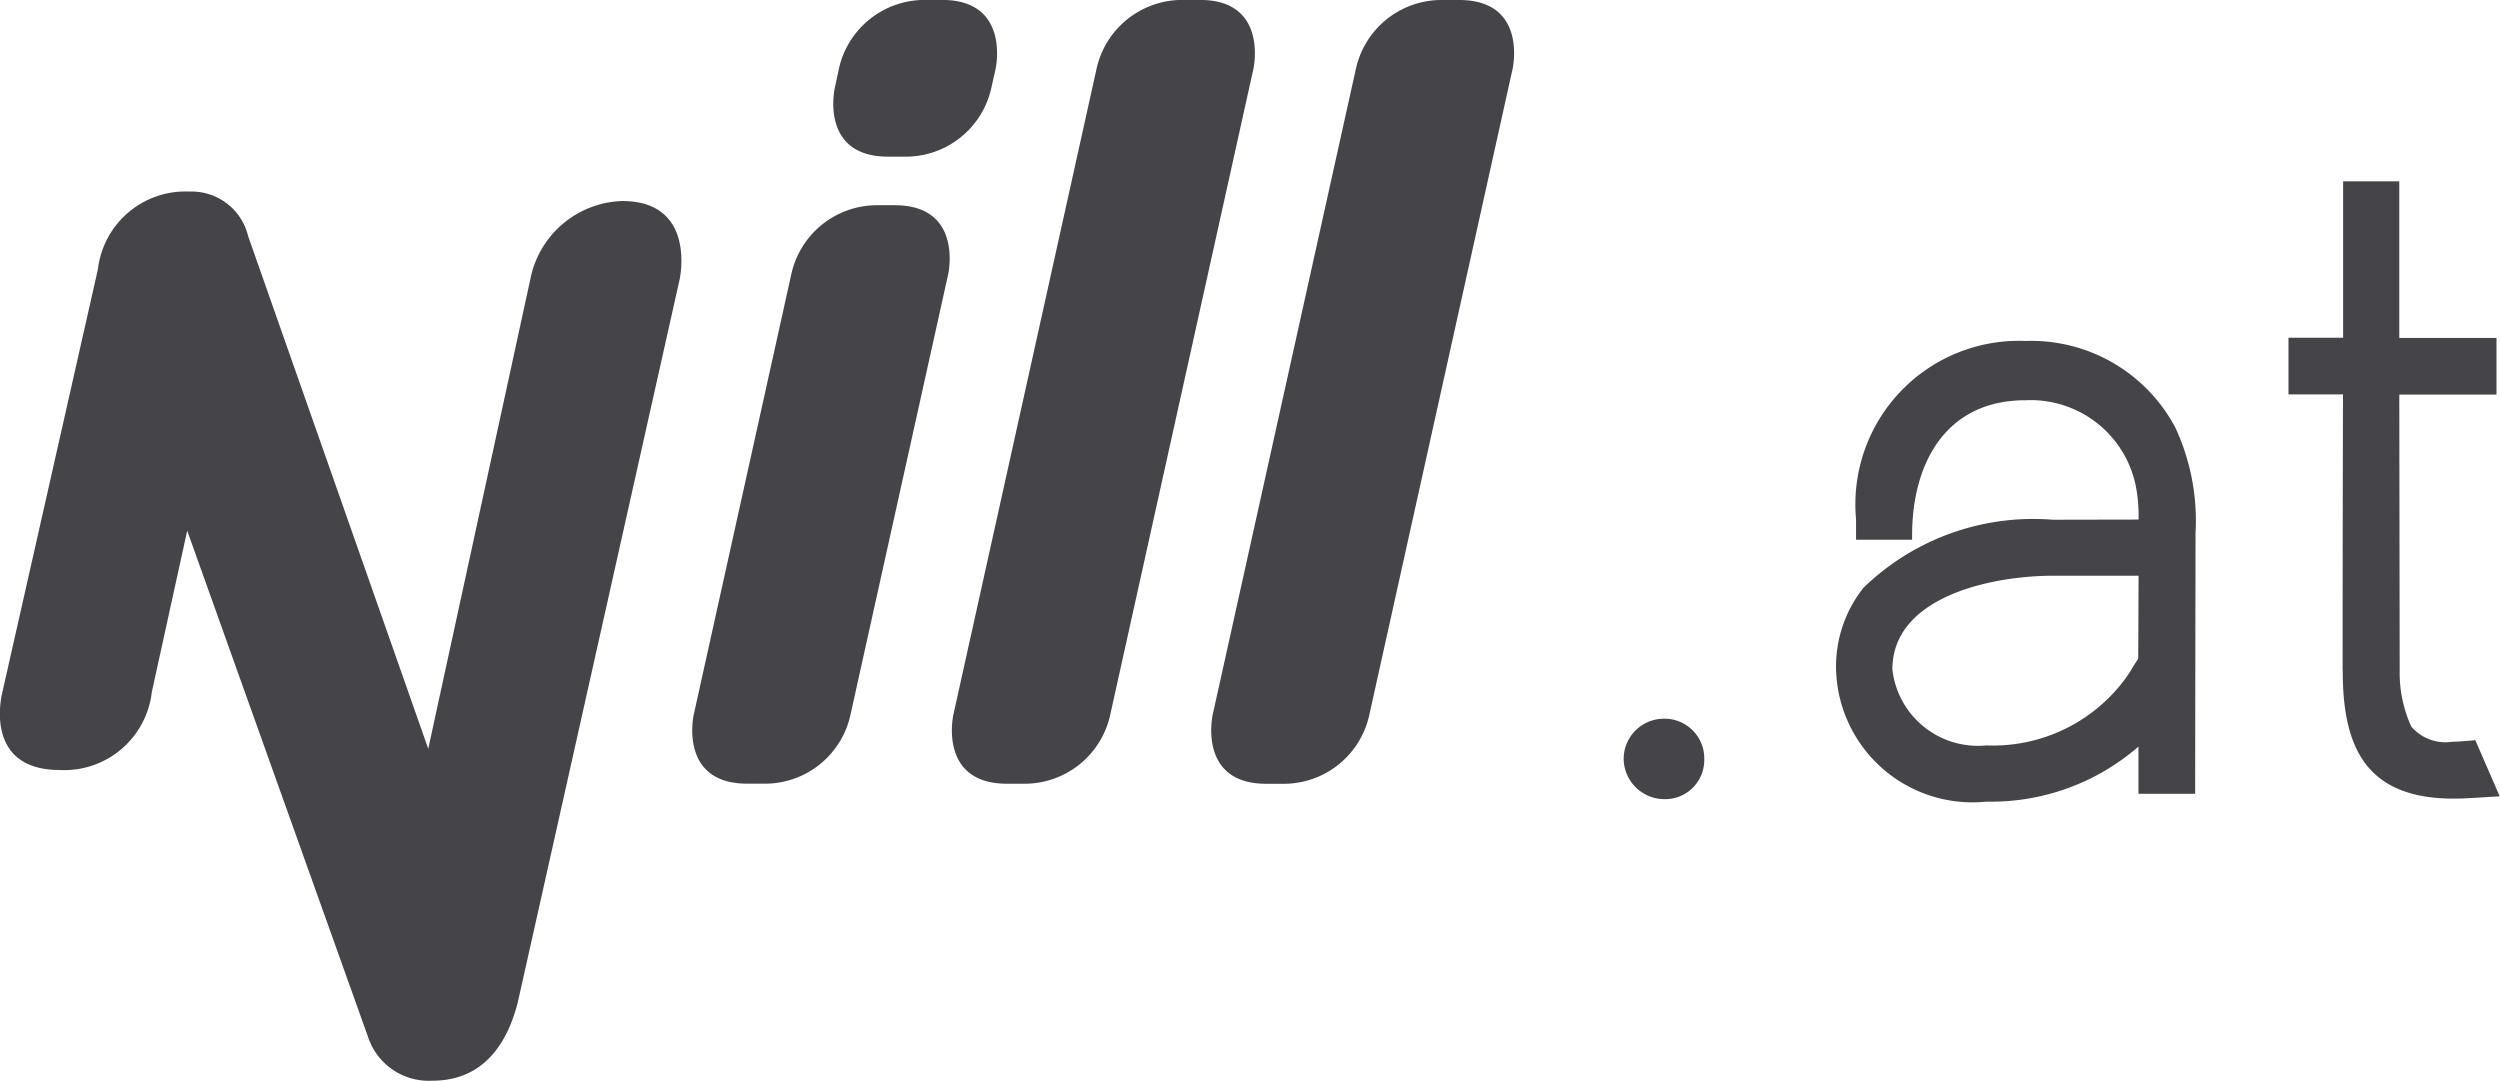 <svg xmlns="http://www.w3.org/2000/svg" viewBox="2.23 4.46 44.11 19.07"><defs><clipPath id="nill-logo"><path data-name="Pfad 53" d="M0 18.953h51.188V-6.042H0Z" transform="translate(-2.229 2.581)" fill="#454449"/></clipPath></defs><g data-name="Gruppe 2945"><g data-name="Gruppe 2135"><g data-name="Gruppe 117" clip-path="url(#nill-logo)" transform="translate(2.228 3.46)"><g data-name="Gruppe 112"><path data-name="Pfad 48" d="m23.926 2.212-2.528 11.402s-.268 1.215.944 1.215h.34a1.545 1.545 0 0 0 1.48-1.215l2.529-11.402S26.962 1 25.747 1h-.338a1.547 1.547 0 0 0-1.483 1.212" fill="#454449"/></g><g data-name="Gruppe 113"><path data-name="Pfad 49" d="M20.833.999a1.549 1.549 0 0 0-1.483 1.212l-2.528 11.405s-.268 1.212.947 1.212h.338a1.547 1.547 0 0 0 1.483-1.212l2.528-11.405s.268-1.212-.942-1.212Z" fill="#454449"/></g><g data-name="Gruppe 114"><path data-name="Pfad 50" d="M15.449 4.621a1.549 1.549 0 0 0-1.484 1.212l-1.724 7.782s-.268 1.212.944 1.212h.342a1.544 1.544 0 0 0 1.48-1.212l1.726-7.782s.268-1.212-.944-1.212Z" fill="#454449"/></g><g data-name="Gruppe 115"><path data-name="Pfad 51" d="M16.285.999a1.549 1.549 0 0 0-1.481 1.212l-.073.341s-.274 1.212.941 1.212h.338a1.547 1.547 0 0 0 1.483-1.212l.076-.341s.268-1.212-.944-1.212Z" fill="#454449"/></g><g data-name="Gruppe 116"><path data-name="Pfad 52" d="M10.98 4.547a1.706 1.706 0 0 0-1.62 1.376l-1.802 8.288L4.38 5.166a1.025 1.025 0 0 0-1.029-.786 1.556 1.556 0 0 0-1.622 1.373l-1.685 7.46s-.366 1.373 1.013 1.373a1.554 1.554 0 0 0 1.623-1.373l.625-2.85 3.187 8.922a1.128 1.128 0 0 0 1.133.783c.376 0 1.183-.095 1.512-1.379l2.858-12.766s.303-1.376-1.015-1.376" fill="#454449"/></g></g></g><path data-name="Pfad 23263" d="M30.878 17.852a.71.71 0 0 1 .711-.711.7.7 0 0 1 .711.711.69.69 0 0 1-.709.708.719.719 0 0 1-.713-.708Zm9.085-4.225a2.807 2.807 0 0 0-.048-.588 1.893 1.893 0 0 0-1.948-1.517c-1.408 0-2 1.114-2 2.386v.075h-.989v-.363a2.885 2.885 0 0 1 2.989-3.144 2.879 2.879 0 0 1 2.646 1.531 3.9 3.9 0 0 1 .355 1.859l-.007 4.6h-1v-.833a3.966 3.966 0 0 1-2.683.971 2.407 2.407 0 0 1-2.653-2.359 2.235 2.235 0 0 1 .485-1.415 4.3 4.3 0 0 1 3.336-1.2Zm0 .991h-1.5c-1.114 0-2.844.376-2.844 1.654a1.519 1.519 0 0 0 1.659 1.34 2.9 2.9 0 0 0 2.475-1.21 1.972 1.972 0 0 0 .116-.185l.075-.116a.1.1 0 0 0 .013-.041Zm3.6 1.675q0-2.44.007-4.874h-.962v-1h.964V7.66h.991v2.762h1.715v1h-1.715l.007 4.874a2.27 2.27 0 0 0 .205.984.794.794 0 0 0 .725.267c.109 0 .226-.014.342-.021l.062-.007.431.991-.116.007c-.239.014-.479.034-.7.034-1.571-.002-1.954-.939-1.954-2.258Z" fill="#454449"/></g></svg>